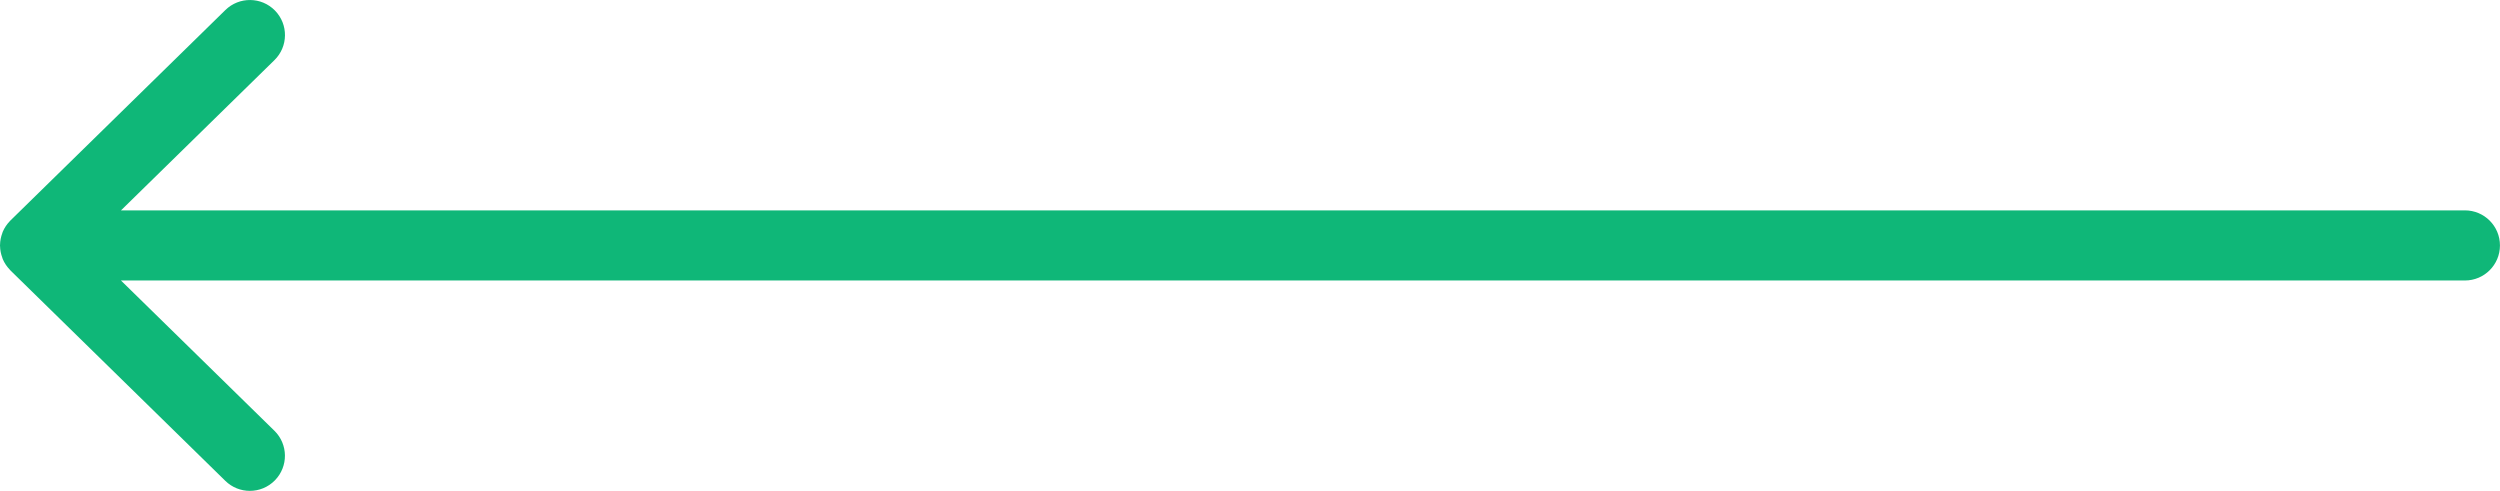 <?xml version="1.0" encoding="UTF-8"?>
<svg id="Layer_2" data-name="Layer 2" xmlns="http://www.w3.org/2000/svg" viewBox="0 0 106.951 21">
  <g id="Art">
    <path d="M105.451,9H5.176l6.565-6.428c.592-.58.602-1.529.022-2.121-.58-.592-1.529-.601-2.121-.022L.451,9.428c-.001.001-.002.003-.003.004-.005.005-.011.011-.016.016-.001.001-.003.001-.004.002-.003.003-.003.006-.006.009-.128.133-.233.288-.306.46-.001.002-.001.004-.002.005-.002.005-.003.011-.005.016-.005.012-.007.023-.011.035-.058.155-.093.32-.096.494-0.0.007-.002.013-.002.02,0,.004-.001.007-.001.01,0,.004.001.007.001.01 0.0.007.002.013.002.02.004.173.038.339.096.493.005.012.006.024.011.036.002.005.003.01.005.015.001.002.001.004.002.006.072.172.177.327.305.459.003.003.004.007.006.01.001.001.003.001.004.003.005.005.011.011.016.016.001.001.001.003.002.004l9.191,9c.292.286.67.428,1.049.428.389,0,.778-.15,1.072-.451.58-.592.57-1.542-.022-2.121l-6.565-6.428h100.275c.829,0,1.5-.671,1.5-1.5s-.671-1.5-1.5-1.5Z" style="fill: #0fb778;"/>
  </g>
</svg>